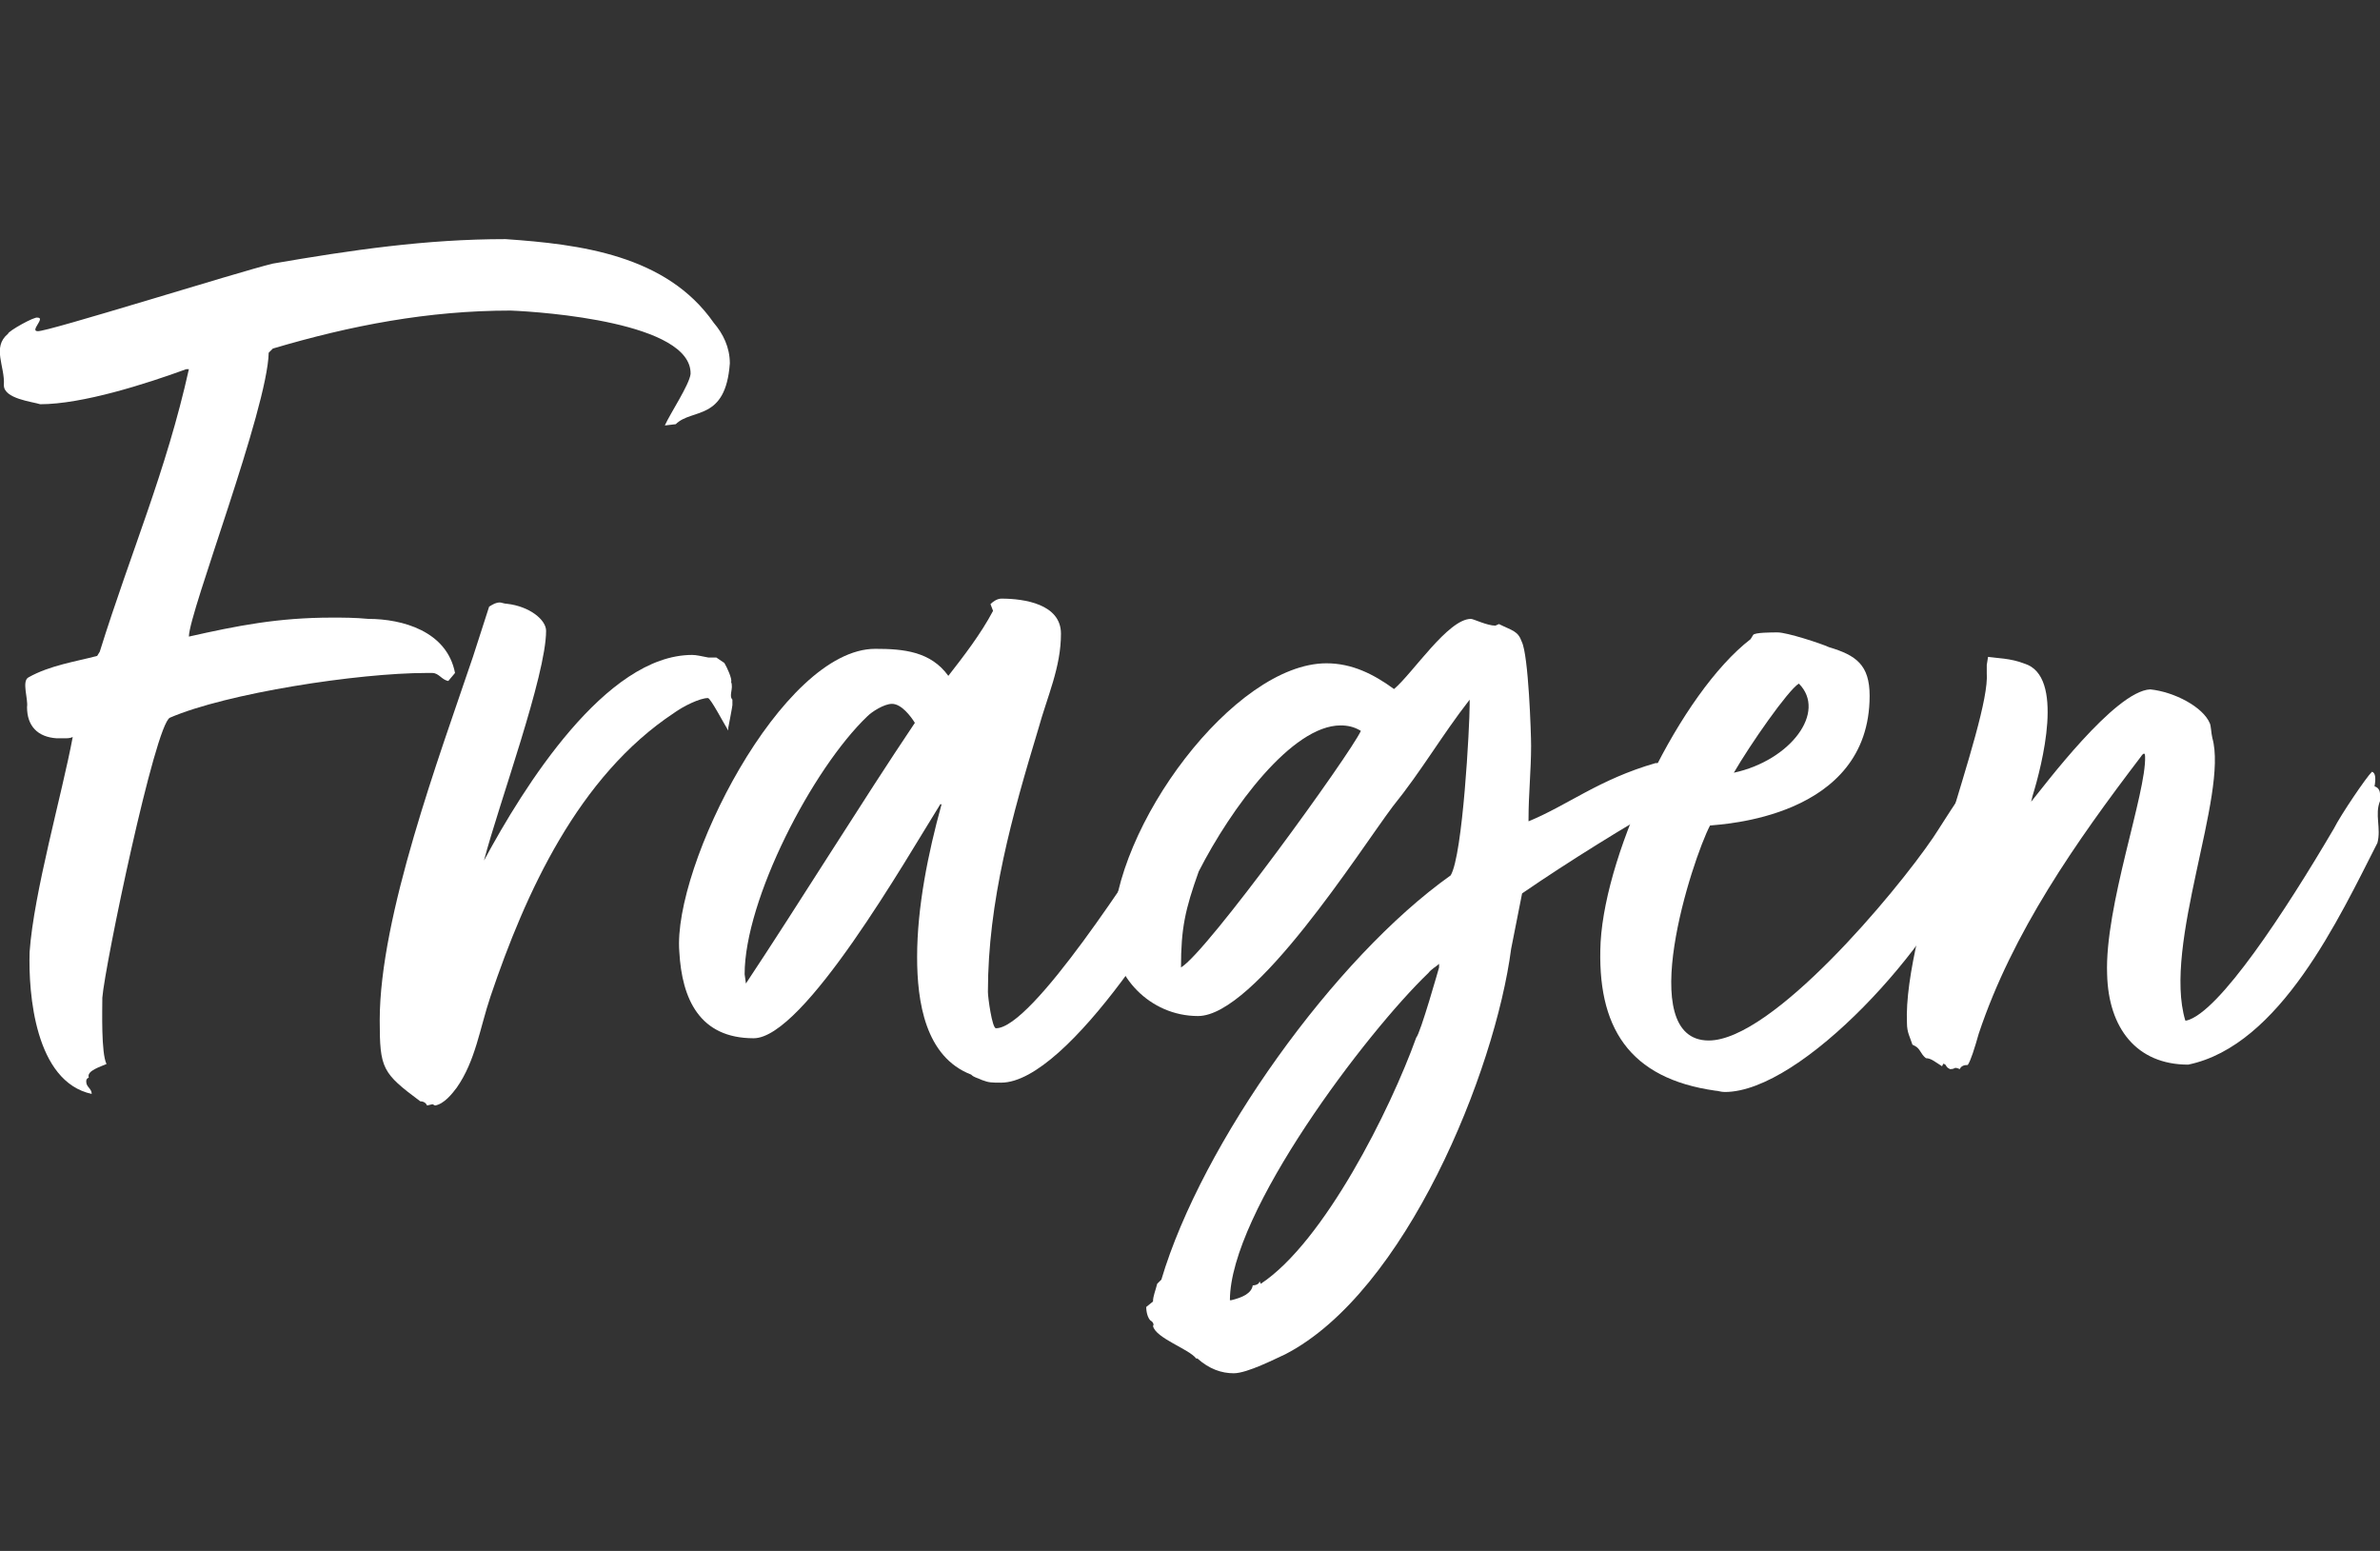 <svg xmlns="http://www.w3.org/2000/svg" xmlns:xlink="http://www.w3.org/1999/xlink" id="Ebene1" x="0px" y="0px" viewBox="0 0 73.96 48.19" style="enable-background:new 0 0 73.96 48.19;" xml:space="preserve"><rect x="0" y="0" width="73.96" height="48.19" fill="#333333" stroke="none"/><g>	<path style="fill:#FFFFFF;" d="M22.18,10.03c0.29,0.34,0.5,0.76,0.5,1.26c-0.13,1.81-1.18,1.39-1.68,1.89l-0.34,0.04  c0.17-0.38,0.76-1.26,0.8-1.6c0.04-1.6-4.58-1.93-5.59-1.97c-2.56,0-4.96,0.46-7.39,1.18l-0.13,0.13  c-0.04,1.76-2.48,8.07-2.48,8.82c1.51-0.34,2.77-0.59,4.45-0.59c0.34,0,0.71,0,1.13,0.04c1.05,0,2.44,0.38,2.69,1.68l-0.21,0.25  c-0.21-0.04-0.29-0.25-0.5-0.25h-0.17c-2.14,0-6.22,0.63-7.98,1.39c-0.46,0.21-2.02,7.69-2.1,8.7c0,0.38-0.04,1.72,0.13,2.06  c-0.17,0.08-0.63,0.21-0.55,0.42c-0.08,0.04-0.08,0.08-0.08,0.13c0,0.17,0.17,0.21,0.17,0.38c-1.76-0.38-1.97-3.11-1.93-4.41  c0.13-1.85,1.01-4.91,1.34-6.68c-0.08,0.04-0.17,0.04-0.25,0.04s-0.17,0-0.25,0c-0.59-0.04-0.92-0.38-0.92-0.97  c0.04-0.25-0.17-0.8,0.04-0.92c0.67-0.38,1.51-0.5,2.14-0.67l0.08-0.13c0.97-3.11,2.06-5.59,2.77-8.78H5.79  c-1.26,0.46-3.23,1.09-4.54,1.09c-0.25-0.08-1.13-0.17-1.13-0.59c0.04-0.59-0.38-1.18,0.13-1.6c0-0.08,0.84-0.55,0.92-0.5  c0.25,0-0.25,0.42,0,0.42c0.25,0.04,6.26-1.85,7.31-2.1c2.44-0.42,4.75-0.76,7.23-0.76C18.02,7.59,20.71,7.92,22.18,10.03z"></path>	<path style="fill:#FFFFFF;" d="M14.19,33.8c-0.13,0.17-0.38,0.5-0.67,0.55l-0.08-0.04l-0.17,0.04c0,0-0.04-0.13-0.21-0.13  c-1.18-0.88-1.26-1.01-1.26-2.52c0-3.23,1.85-8.19,2.9-11.3l0.5-1.55c0.13-0.08,0.21-0.13,0.34-0.13c0.04,0,0.13,0.04,0.21,0.04  c0.71,0.08,1.22,0.5,1.22,0.84c0,1.39-1.47,5.38-1.93,7.14c1.22-2.27,3.78-6.39,6.47-6.39c0.13,0,0.29,0.04,0.5,0.08h0.25  l0.25,0.17c0.08,0.13,0.25,0.5,0.21,0.59c0.08,0.21-0.08,0.42,0.04,0.55v0.17c0,0.04-0.13,0.71-0.13,0.71v0.08  c-0.13-0.21-0.55-1.01-0.63-1.01c-0.25,0-0.76,0.25-1.05,0.46c-2.98,1.97-4.62,5.59-5.71,8.82C14.91,31.95,14.78,32.96,14.19,33.8z  "></path>	<path style="fill:#FFFFFF;" d="M30.7,30.82c0,0.17,0.13,1.13,0.25,1.13c1.13,0,4.33-5.04,5.33-6.55l1.64-2.6  c0.13,0.13,0,0.67,0.08,0.76c0.13,0.13-0.17,0.59,0.04,0.5l-0.04,0.21l0.13,0.13v0.13c0.04,0.21-0.46,1.47-0.55,1.51  c-0.76,1.76-4.37,7.6-6.47,7.6c-0.29,0-0.38,0-0.59-0.08c-0.17-0.08-0.25-0.08-0.34-0.17c-1.43-0.55-1.68-2.27-1.68-3.65  c0-1.55,0.34-3.23,0.76-4.75h-0.04c-1.05,1.68-4.24,7.27-5.8,7.27c-1.68,0-2.23-1.22-2.31-2.69c-0.21-2.65,3.19-9.41,6.09-9.41  c0.88,0,1.72,0.08,2.27,0.84c0.46-0.59,1.01-1.3,1.39-2.02l-0.08-0.21c0.08-0.08,0.21-0.17,0.34-0.17c0.71,0,1.85,0.17,1.85,1.09  c0,1.05-0.42,1.93-0.71,2.98C31.46,25.32,30.7,28,30.7,30.82z M28.43,22.46c-0.13-0.21-0.42-0.59-0.71-0.59  c-0.25,0-0.63,0.25-0.76,0.38c-1.72,1.64-3.82,5.71-3.82,8.02l0.04,0.29C24.82,28.09,26.79,24.9,28.43,22.46z"></path>	<path style="fill:#FFFFFF;" d="M46.58,19.39c0.42,0.21,0.59,0.21,0.71,0.55c0.21,0.42,0.29,2.86,0.29,3.23  c0,0.76-0.08,1.51-0.08,2.27v0.08c1.22-0.5,2.18-1.3,3.95-1.81c0.04,0,0.08,0,0.08,0c0.25,0,0.46,0.25,0.67,0.29L52,24.06  c0.08,0.08,0.21,0.08,0.34,0.13l-0.46,0.21l-0.04,0.08c0.21,0,0.38-0.04,0.55-0.04c-0.13,0.04-0.25,0.13-0.38,0.21l-0.13,0.25  c-1.34,0.76-3.11,1.85-4.58,2.86l-0.34,1.72c-0.5,3.82-3.28,10.67-7.02,12.6c-0.29,0.13-1.18,0.59-1.6,0.59  c-0.38,0-0.76-0.13-1.13-0.46h-0.04c-0.21-0.29-1.26-0.63-1.34-1.01c0.04-0.04,0-0.13-0.08-0.17c-0.08-0.08-0.13-0.25-0.13-0.42  l0.21-0.17c0-0.17,0.08-0.34,0.13-0.55l0.13-0.13c1.26-4.24,5.38-10,8.99-12.56c0.38-0.63,0.59-4.66,0.59-5.29v-0.17  c-0.88,1.13-1.47,2.18-2.39,3.32c-1.01,1.34-4.28,6.51-6.05,6.51c-1.51,0-2.65-1.26-2.65-2.56c0-3.32,3.78-8.4,6.64-8.4  c0.8,0,1.47,0.34,2.1,0.8c0.59-0.5,1.68-2.18,2.39-2.18c0.08,0,0.5,0.21,0.76,0.21L46.58,19.39z M42.29,22.71  c-0.21-0.13-0.42-0.17-0.63-0.17c-1.51,0-3.4,2.56-4.41,4.54c-0.42,1.18-0.55,1.76-0.55,2.98C37.5,29.6,41.96,23.43,42.29,22.71z   M44.73,29.94c-0.08,0.08-0.25,0.17-0.34,0.29c-1.93,1.85-6.17,7.44-6.17,10.17h0.04c0.34-0.08,0.63-0.21,0.67-0.46  c0.08,0,0.21-0.04,0.21-0.13l0.04,0.08c1.97-1.3,4.03-5.42,4.83-7.65c0.13-0.13,0.71-2.18,0.71-2.18V29.94z"></path>	<path style="fill:#FFFFFF;" d="M61.7,24.01l0.13,0.17c0,0.25-0.21,0.55-0.21,0.76c0,0.04,0.08,0.08,0.08,0.08l0.13,0.13  c-0.04,0.55-0.46,1.01-0.63,1.43c-1.05,2.77-5.21,7.35-7.6,7.35c-0.13,0-0.21-0.04-0.29-0.04c-2.69-0.38-3.7-1.97-3.57-4.62  c0.17-2.9,2.48-7.73,4.66-9.41l0.08-0.13c0.04-0.08,0.59-0.08,0.76-0.08c0.29,0,1.34,0.34,1.6,0.46c0.84,0.25,1.26,0.55,1.26,1.51  c0,3.82-4.66,3.99-4.96,4.03c-0.55,1.05-2.39,6.68-0.04,6.68c1.97,0,5.8-4.58,6.97-6.3c0.34-0.5,1.26-2.06,1.72-2.31  C61.78,23.8,61.78,23.93,61.7,24.01z M53.88,24.01c1.76-0.38,2.9-1.89,2.02-2.77C55.56,21.45,54.39,23.13,53.88,24.01z"></path>	<path style="fill:#FFFFFF;" d="M73.79,24.43c0.21,0.08,0.17,0.25,0.17,0.46c-0.17,0.42,0.04,0.84-0.08,1.3  c-1.18,2.31-3.02,6.3-5.88,6.89c-1.6,0-2.48-1.13-2.52-2.81c-0.08-2.1,1.22-5.63,1.18-6.76c0-0.21-0.13,0-0.13,0  c-2.02,2.65-3.99,5.46-5.04,8.61c-0.13,0.46-0.25,0.84-0.34,0.97c-0.13,0-0.21,0.04-0.25,0.13c-0.08-0.04-0.13-0.04-0.13-0.04  c-0.04,0-0.04,0.04-0.17,0.04c-0.17-0.08-0.08-0.13-0.21-0.17l-0.04,0.08c-0.21-0.13-0.34-0.25-0.5-0.25  c-0.17-0.13-0.17-0.29-0.34-0.38l-0.08-0.04c-0.08-0.25-0.17-0.38-0.17-0.67c-0.13-2.86,2.6-9.33,2.48-10.88c0-0.04,0-0.21,0-0.25  l0.04-0.25c0.25,0.04,0.71,0.04,1.13,0.21c1.26,0.38,0.55,3.15,0.25,4.12l-0.04,0.17c0.38-0.46,2.6-3.44,3.7-3.49  c0.76,0.08,1.64,0.55,1.85,1.05c0.04,0.08,0.04,0.29,0.08,0.46c0.5,1.76-1.55,6.43-0.84,8.78h0.04c1.01-0.25,3.07-3.4,4.58-5.97  c0.21-0.42,1.01-1.6,1.18-1.76C73.83,24.01,73.83,24.22,73.79,24.43z"></path></g></svg>